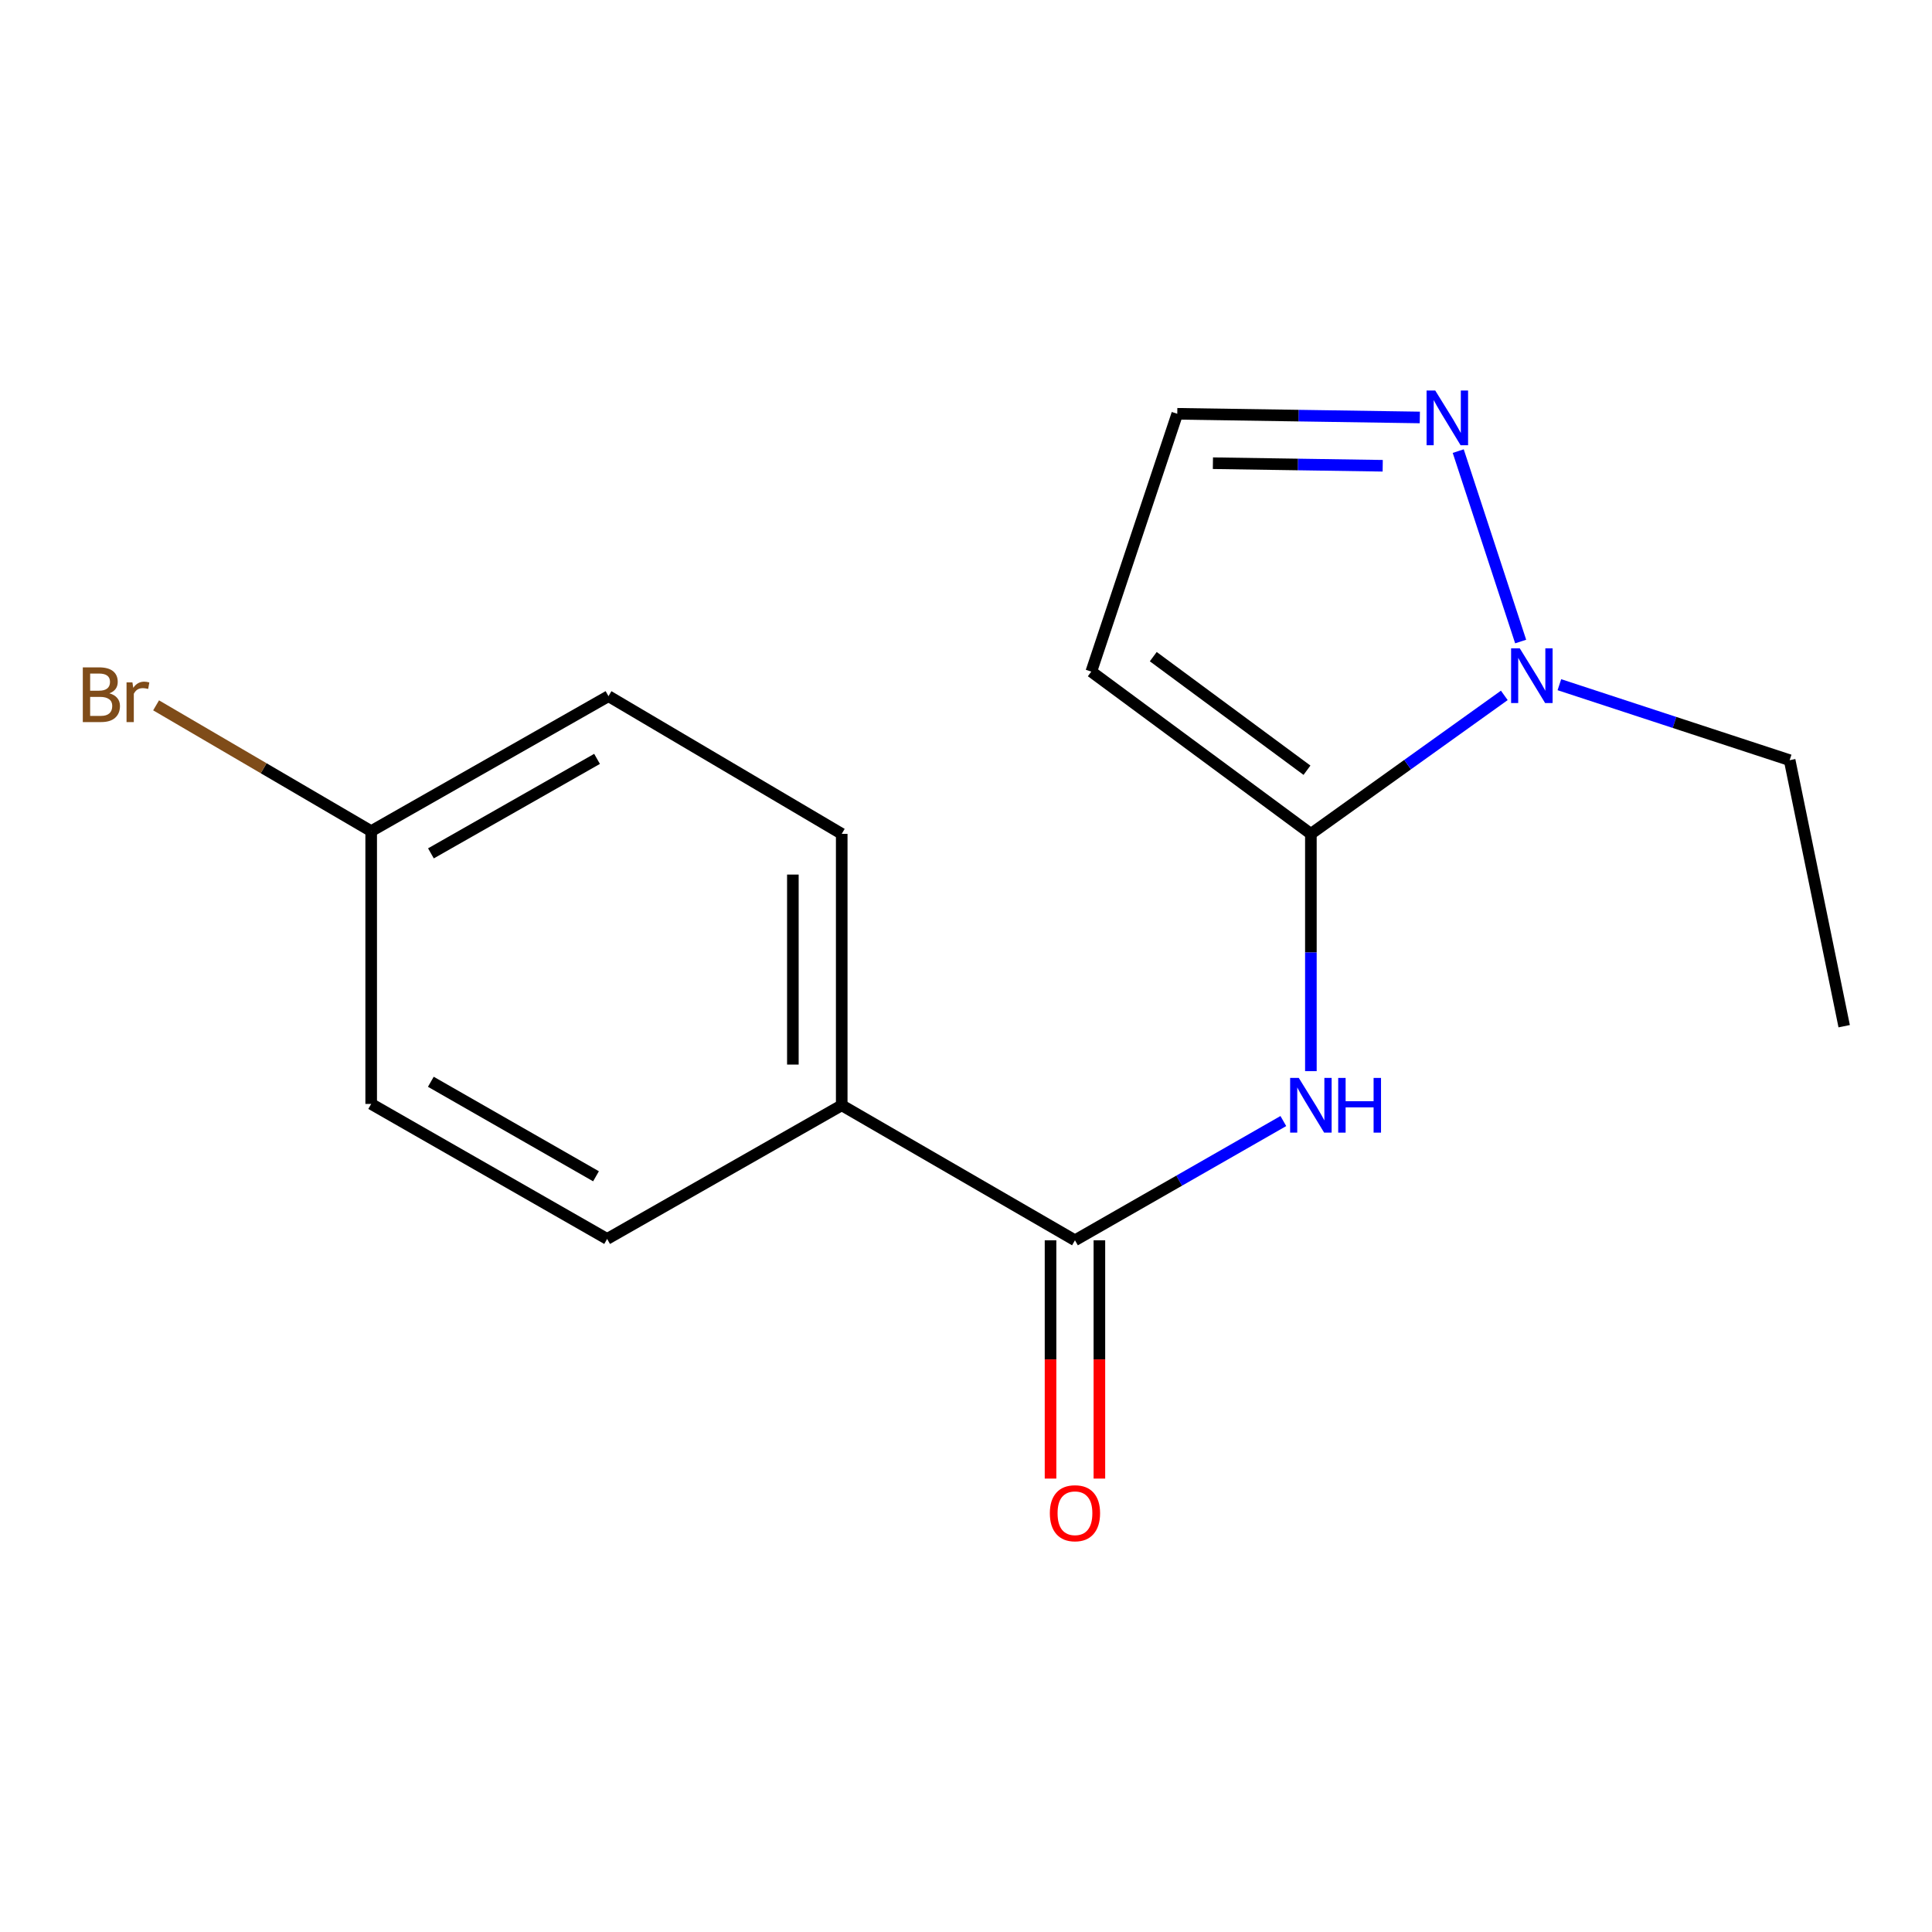 <?xml version='1.0' encoding='iso-8859-1'?>
<svg version='1.1' baseProfile='full'
              xmlns='http://www.w3.org/2000/svg'
                      xmlns:rdkit='http://www.rdkit.org/xml'
                      xmlns:xlink='http://www.w3.org/1999/xlink'
                  xml:space='preserve'
width='1000px' height='1000px' viewBox='0 0 1000 1000'>
<!-- END OF HEADER -->
<rect style='opacity:1.0;fill:#FFFFFF;stroke:none' width='1000' height='1000' x='0' y='0'> </rect>
<path class='bond-0' d='M 678.511,431.604 L 678.511,493.013' style='fill:none;fill-rule:evenodd;stroke:#000000;stroke-width:6px;stroke-linecap:butt;stroke-linejoin:miter;stroke-opacity:1' />
<path class='bond-0' d='M 678.511,493.013 L 678.511,554.421' style='fill:none;fill-rule:evenodd;stroke:#0000FF;stroke-width:6px;stroke-linecap:butt;stroke-linejoin:miter;stroke-opacity:1' />
<path class='bond-1' d='M 678.511,431.604 L 728.569,395.768' style='fill:none;fill-rule:evenodd;stroke:#000000;stroke-width:6px;stroke-linecap:butt;stroke-linejoin:miter;stroke-opacity:1' />
<path class='bond-1' d='M 728.569,395.768 L 778.628,359.932' style='fill:none;fill-rule:evenodd;stroke:#0000FF;stroke-width:6px;stroke-linecap:butt;stroke-linejoin:miter;stroke-opacity:1' />
<path class='bond-4' d='M 678.511,431.604 L 564.855,347.619' style='fill:none;fill-rule:evenodd;stroke:#000000;stroke-width:6px;stroke-linecap:butt;stroke-linejoin:miter;stroke-opacity:1' />
<path class='bond-4' d='M 676.491,398.668 L 596.932,339.879' style='fill:none;fill-rule:evenodd;stroke:#000000;stroke-width:6px;stroke-linecap:butt;stroke-linejoin:miter;stroke-opacity:1' />
<path class='bond-2' d='M 664.254,580.252 L 610.326,611.113' style='fill:none;fill-rule:evenodd;stroke:#0000FF;stroke-width:6px;stroke-linecap:butt;stroke-linejoin:miter;stroke-opacity:1' />
<path class='bond-2' d='M 610.326,611.113 L 556.398,641.973' style='fill:none;fill-rule:evenodd;stroke:#000000;stroke-width:6px;stroke-linecap:butt;stroke-linejoin:miter;stroke-opacity:1' />
<path class='bond-3' d='M 787.091,332.056 L 754.777,233.495' style='fill:none;fill-rule:evenodd;stroke:#0000FF;stroke-width:6px;stroke-linecap:butt;stroke-linejoin:miter;stroke-opacity:1' />
<path class='bond-14' d='M 807.135,354.399 L 866.728,373.937' style='fill:none;fill-rule:evenodd;stroke:#0000FF;stroke-width:6px;stroke-linecap:butt;stroke-linejoin:miter;stroke-opacity:1' />
<path class='bond-14' d='M 866.728,373.937 L 926.321,393.475' style='fill:none;fill-rule:evenodd;stroke:#000000;stroke-width:6px;stroke-linecap:butt;stroke-linejoin:miter;stroke-opacity:1' />
<path class='bond-6' d='M 556.398,641.973 L 435.675,572.093' style='fill:none;fill-rule:evenodd;stroke:#000000;stroke-width:6px;stroke-linecap:butt;stroke-linejoin:miter;stroke-opacity:1' />
<path class='bond-7' d='M 543.754,641.973 L 543.754,703.644' style='fill:none;fill-rule:evenodd;stroke:#000000;stroke-width:6px;stroke-linecap:butt;stroke-linejoin:miter;stroke-opacity:1' />
<path class='bond-7' d='M 543.754,703.644 L 543.754,765.315' style='fill:none;fill-rule:evenodd;stroke:#FF0000;stroke-width:6px;stroke-linecap:butt;stroke-linejoin:miter;stroke-opacity:1' />
<path class='bond-7' d='M 569.042,641.973 L 569.042,703.644' style='fill:none;fill-rule:evenodd;stroke:#000000;stroke-width:6px;stroke-linecap:butt;stroke-linejoin:miter;stroke-opacity:1' />
<path class='bond-7' d='M 569.042,703.644 L 569.042,765.315' style='fill:none;fill-rule:evenodd;stroke:#FF0000;stroke-width:6px;stroke-linecap:butt;stroke-linejoin:miter;stroke-opacity:1' />
<path class='bond-16' d='M 734.9,216.075 L 672.124,215.128' style='fill:none;fill-rule:evenodd;stroke:#0000FF;stroke-width:6px;stroke-linecap:butt;stroke-linejoin:miter;stroke-opacity:1' />
<path class='bond-16' d='M 672.124,215.128 L 609.348,214.182' style='fill:none;fill-rule:evenodd;stroke:#000000;stroke-width:6px;stroke-linecap:butt;stroke-linejoin:miter;stroke-opacity:1' />
<path class='bond-16' d='M 715.686,241.076 L 671.743,240.414' style='fill:none;fill-rule:evenodd;stroke:#0000FF;stroke-width:6px;stroke-linecap:butt;stroke-linejoin:miter;stroke-opacity:1' />
<path class='bond-16' d='M 671.743,240.414 L 627.8,239.751' style='fill:none;fill-rule:evenodd;stroke:#000000;stroke-width:6px;stroke-linecap:butt;stroke-linejoin:miter;stroke-opacity:1' />
<path class='bond-5' d='M 564.855,347.619 L 609.348,214.182' style='fill:none;fill-rule:evenodd;stroke:#000000;stroke-width:6px;stroke-linecap:butt;stroke-linejoin:miter;stroke-opacity:1' />
<path class='bond-8' d='M 435.675,572.093 L 435.675,431.604' style='fill:none;fill-rule:evenodd;stroke:#000000;stroke-width:6px;stroke-linecap:butt;stroke-linejoin:miter;stroke-opacity:1' />
<path class='bond-8' d='M 410.387,551.02 L 410.387,452.677' style='fill:none;fill-rule:evenodd;stroke:#000000;stroke-width:6px;stroke-linecap:butt;stroke-linejoin:miter;stroke-opacity:1' />
<path class='bond-9' d='M 435.675,572.093 L 314.25,641.271' style='fill:none;fill-rule:evenodd;stroke:#000000;stroke-width:6px;stroke-linecap:butt;stroke-linejoin:miter;stroke-opacity:1' />
<path class='bond-12' d='M 435.675,431.604 L 314.952,360.333' style='fill:none;fill-rule:evenodd;stroke:#000000;stroke-width:6px;stroke-linecap:butt;stroke-linejoin:miter;stroke-opacity:1' />
<path class='bond-11' d='M 314.25,641.271 L 192.122,571.391' style='fill:none;fill-rule:evenodd;stroke:#000000;stroke-width:6px;stroke-linecap:butt;stroke-linejoin:miter;stroke-opacity:1' />
<path class='bond-11' d='M 308.49,608.84 L 223,559.924' style='fill:none;fill-rule:evenodd;stroke:#000000;stroke-width:6px;stroke-linecap:butt;stroke-linejoin:miter;stroke-opacity:1' />
<path class='bond-10' d='M 192.122,430.199 L 192.122,571.391' style='fill:none;fill-rule:evenodd;stroke:#000000;stroke-width:6px;stroke-linecap:butt;stroke-linejoin:miter;stroke-opacity:1' />
<path class='bond-13' d='M 192.122,430.199 L 136.459,397.642' style='fill:none;fill-rule:evenodd;stroke:#000000;stroke-width:6px;stroke-linecap:butt;stroke-linejoin:miter;stroke-opacity:1' />
<path class='bond-13' d='M 136.459,397.642 L 80.796,365.085' style='fill:none;fill-rule:evenodd;stroke:#7F4C19;stroke-width:6px;stroke-linecap:butt;stroke-linejoin:miter;stroke-opacity:1' />
<path class='bond-17' d='M 192.122,430.199 L 314.952,360.333' style='fill:none;fill-rule:evenodd;stroke:#000000;stroke-width:6px;stroke-linecap:butt;stroke-linejoin:miter;stroke-opacity:1' />
<path class='bond-17' d='M 223.049,441.7 L 309.031,392.794' style='fill:none;fill-rule:evenodd;stroke:#000000;stroke-width:6px;stroke-linecap:butt;stroke-linejoin:miter;stroke-opacity:1' />
<path class='bond-15' d='M 926.321,393.475 L 954.545,531.155' style='fill:none;fill-rule:evenodd;stroke:#000000;stroke-width:6px;stroke-linecap:butt;stroke-linejoin:miter;stroke-opacity:1' />
<path  class='atom-1' d='M 672.251 557.933
L 681.531 572.933
Q 682.451 574.413, 683.931 577.093
Q 685.411 579.773, 685.491 579.933
L 685.491 557.933
L 689.251 557.933
L 689.251 586.253
L 685.371 586.253
L 675.411 569.853
Q 674.251 567.933, 673.011 565.733
Q 671.811 563.533, 671.451 562.853
L 671.451 586.253
L 667.771 586.253
L 667.771 557.933
L 672.251 557.933
' fill='#0000FF'/>
<path  class='atom-1' d='M 692.651 557.933
L 696.491 557.933
L 696.491 569.973
L 710.971 569.973
L 710.971 557.933
L 714.811 557.933
L 714.811 586.253
L 710.971 586.253
L 710.971 573.173
L 696.491 573.173
L 696.491 586.253
L 692.651 586.253
L 692.651 557.933
' fill='#0000FF'/>
<path  class='atom-2' d='M 786.624 335.566
L 795.904 350.566
Q 796.824 352.046, 798.304 354.726
Q 799.784 357.406, 799.864 357.566
L 799.864 335.566
L 803.624 335.566
L 803.624 363.886
L 799.744 363.886
L 789.784 347.486
Q 788.624 345.566, 787.384 343.366
Q 786.184 341.166, 785.824 340.486
L 785.824 363.886
L 782.144 363.886
L 782.144 335.566
L 786.624 335.566
' fill='#0000FF'/>
<path  class='atom-4' d='M 742.876 202.129
L 752.156 217.129
Q 753.076 218.609, 754.556 221.289
Q 756.036 223.969, 756.116 224.129
L 756.116 202.129
L 759.876 202.129
L 759.876 230.449
L 755.996 230.449
L 746.036 214.049
Q 744.876 212.129, 743.636 209.929
Q 742.436 207.729, 742.076 207.049
L 742.076 230.449
L 738.396 230.449
L 738.396 202.129
L 742.876 202.129
' fill='#0000FF'/>
<path  class='atom-8' d='M 543.398 783.245
Q 543.398 776.445, 546.758 772.645
Q 550.118 768.845, 556.398 768.845
Q 562.678 768.845, 566.038 772.645
Q 569.398 776.445, 569.398 783.245
Q 569.398 790.125, 565.998 794.045
Q 562.598 797.925, 556.398 797.925
Q 550.158 797.925, 546.758 794.045
Q 543.398 790.165, 543.398 783.245
M 556.398 794.725
Q 560.718 794.725, 563.038 791.845
Q 565.398 788.925, 565.398 783.245
Q 565.398 777.685, 563.038 774.885
Q 560.718 772.045, 556.398 772.045
Q 552.078 772.045, 549.718 774.845
Q 547.398 777.645, 547.398 783.245
Q 547.398 788.965, 549.718 791.845
Q 552.078 794.725, 556.398 794.725
' fill='#FF0000'/>
<path  class='atom-14' d='M 56.619 358.869
Q 59.339 359.629, 60.699 361.309
Q 62.099 362.949, 62.099 365.389
Q 62.099 369.309, 59.579 371.549
Q 57.099 373.749, 52.379 373.749
L 42.859 373.749
L 42.859 345.429
L 51.219 345.429
Q 56.059 345.429, 58.499 347.389
Q 60.939 349.349, 60.939 352.949
Q 60.939 357.229, 56.619 358.869
M 46.659 348.629
L 46.659 357.509
L 51.219 357.509
Q 54.019 357.509, 55.459 356.389
Q 56.939 355.229, 56.939 352.949
Q 56.939 348.629, 51.219 348.629
L 46.659 348.629
M 52.379 370.549
Q 55.139 370.549, 56.619 369.229
Q 58.099 367.909, 58.099 365.389
Q 58.099 363.069, 56.459 361.909
Q 54.859 360.709, 51.779 360.709
L 46.659 360.709
L 46.659 370.549
L 52.379 370.549
' fill='#7F4C19'/>
<path  class='atom-14' d='M 68.539 353.189
L 68.979 356.029
Q 71.139 352.829, 74.659 352.829
Q 75.779 352.829, 77.299 353.229
L 76.699 356.589
Q 74.979 356.189, 74.019 356.189
Q 72.339 356.189, 71.219 356.869
Q 70.139 357.509, 69.259 359.069
L 69.259 373.749
L 65.499 373.749
L 65.499 353.189
L 68.539 353.189
' fill='#7F4C19'/>
</svg>
